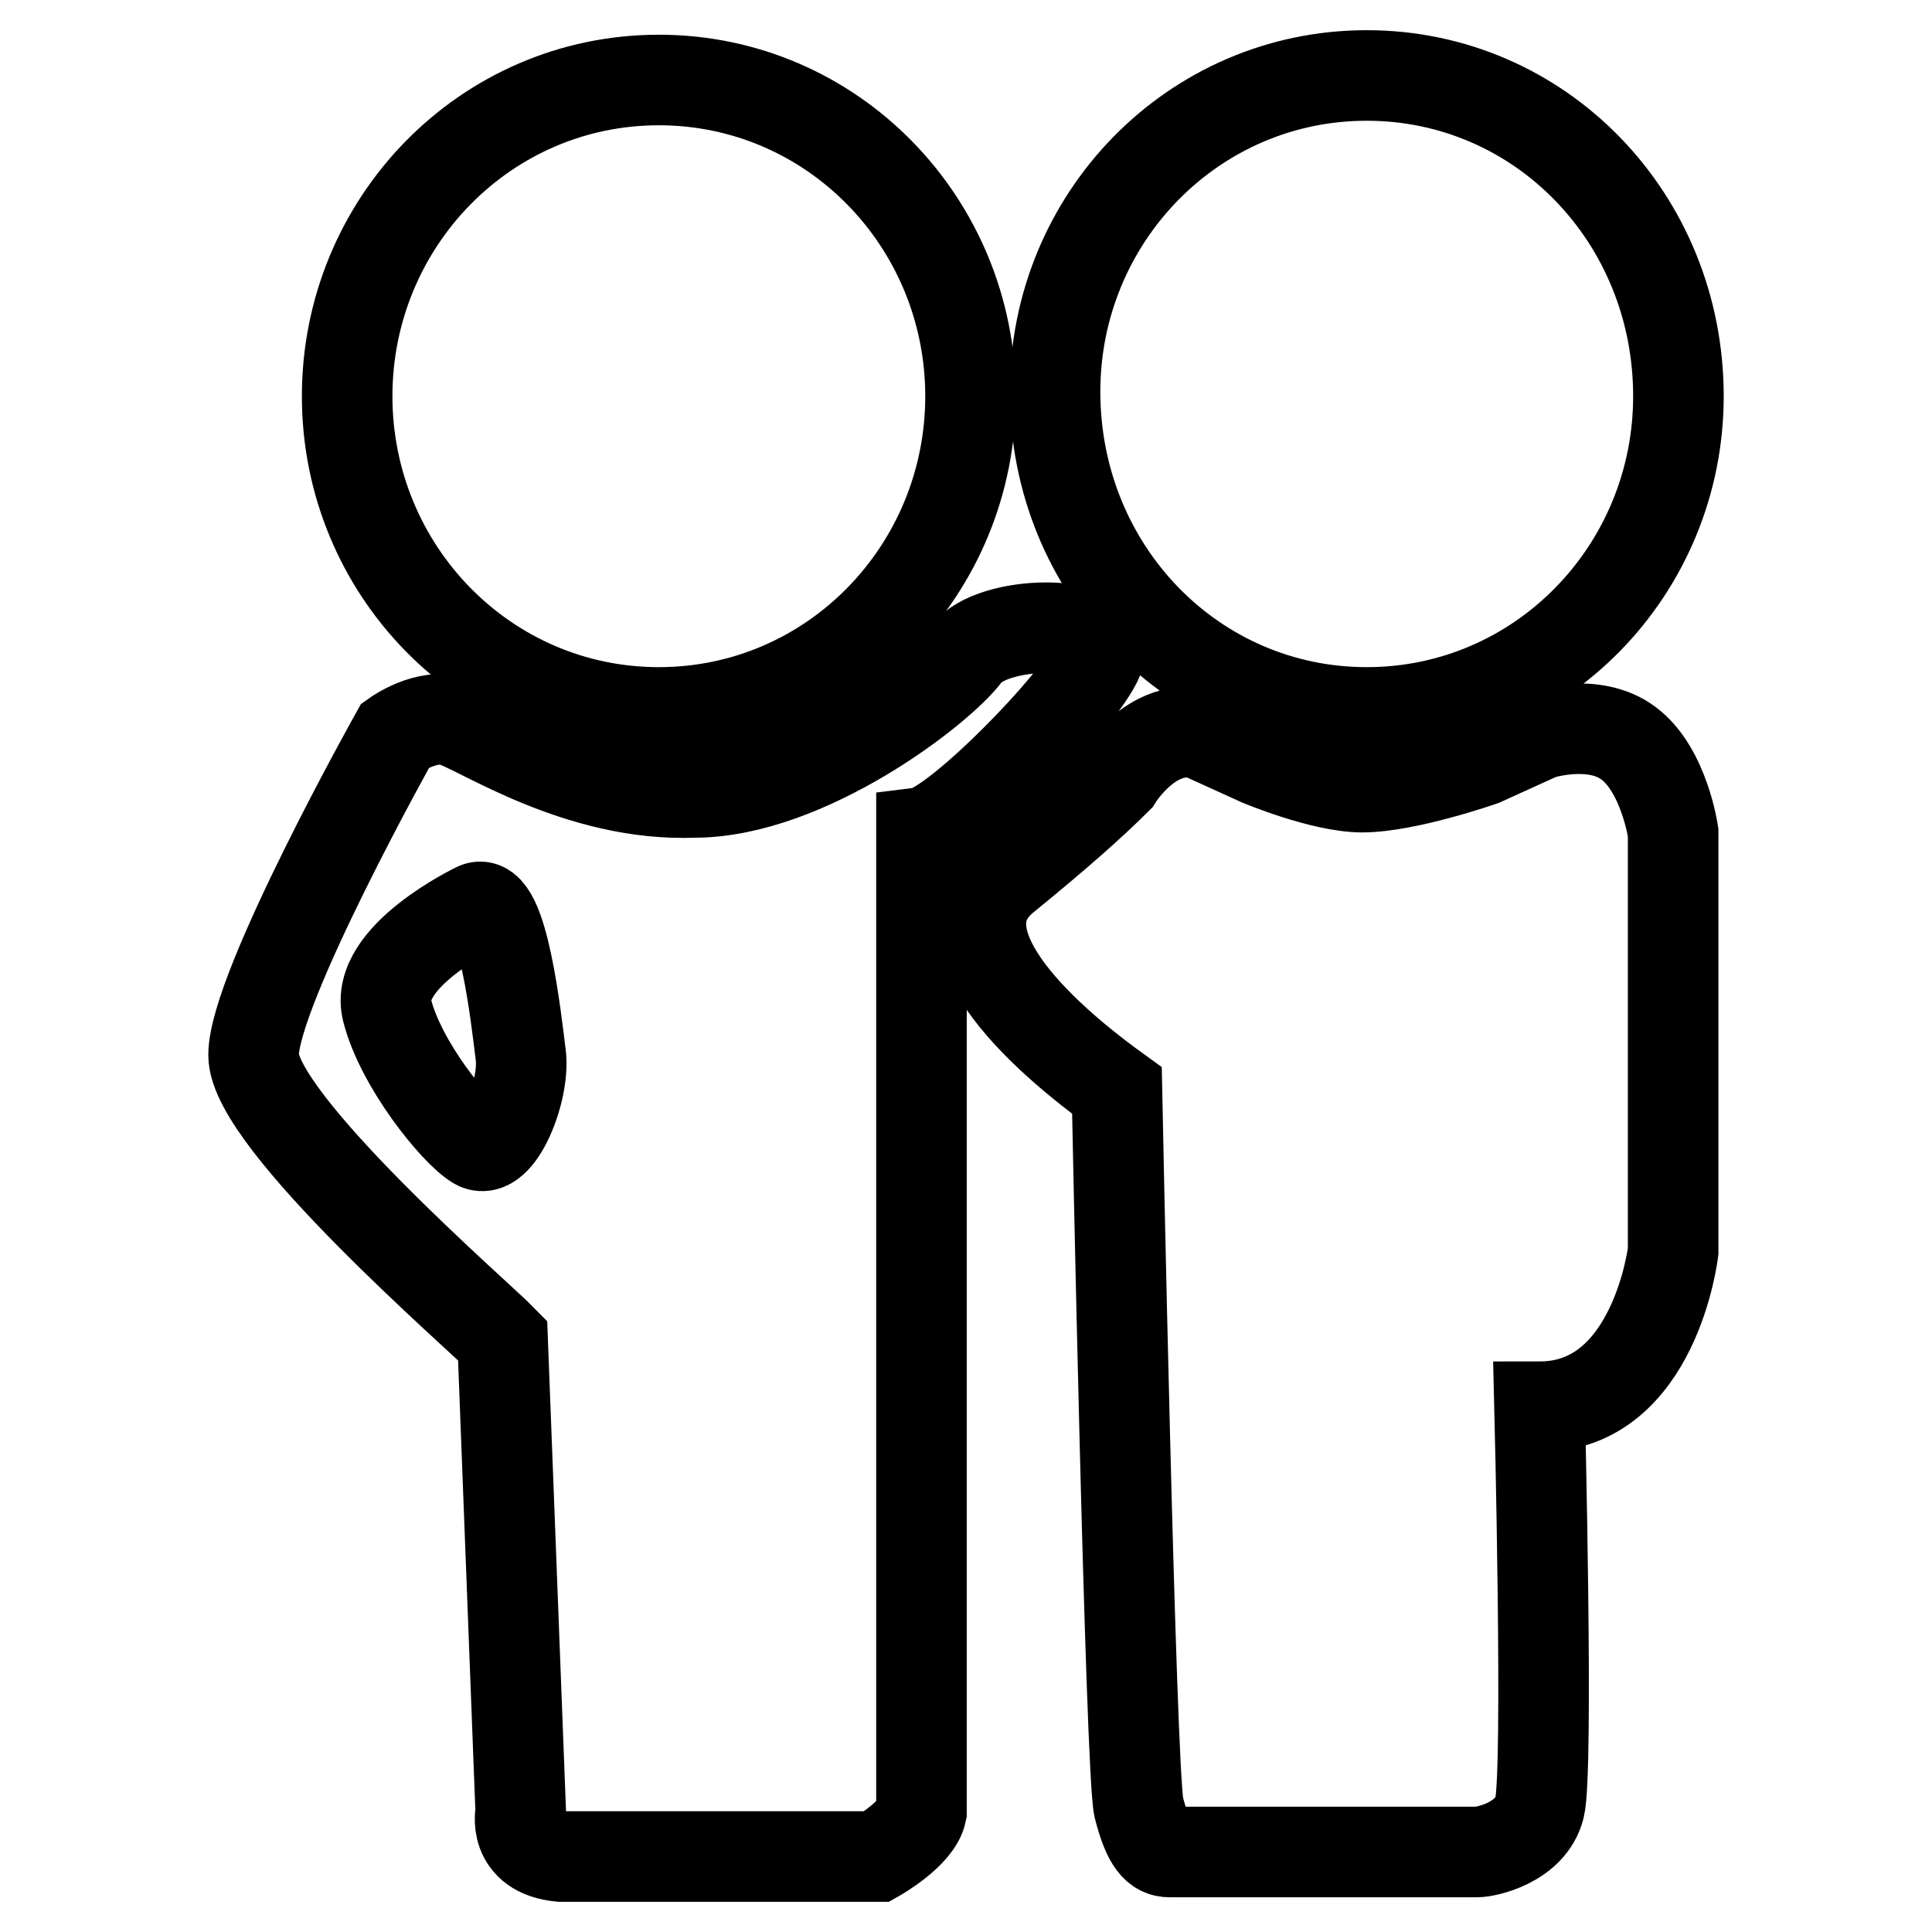 <?xml version="1.0" encoding="utf-8"?>
<!-- Svg Vector Icons : http://www.onlinewebfonts.com/icon -->
<!DOCTYPE svg PUBLIC "-//W3C//DTD SVG 1.1//EN" "http://www.w3.org/Graphics/SVG/1.1/DTD/svg11.dtd">
<svg version="1.1" xmlns="http://www.w3.org/2000/svg" xmlns:xlink="http://www.w3.org/1999/xlink" x="0px" y="0px" viewBox="0 0 256 256" enable-background="new 0 0 256 256" xml:space="preserve">
<g> <path stroke-width="12" fill-opacity="0" stroke="#000000"  d="M181.1,94.4c23,0,41.3-18.9,41.3-41.9c0-23.6-18.3-42.5-41.3-42.5c-23,0-41.3,18.9-41.3,41.9 C139.8,75.5,158.1,94.4,181.1,94.4z M87.3,94.4c23,0,41.3-18.9,41.3-41.9c0-23-18.3-41.9-41.3-41.9c-23,0-41.3,18.9-41.3,41.9 C46,75.5,64.3,94.4,87.3,94.4z M145.7,86.7c1.2-4.7-14.2-4.7-17.7,0c-3.5,4.7-21.2,18.3-36,18.3c-15.3,0.6-28.3-8.3-31.9-9.4 c-3.5-1.2-7.7,1.8-7.7,1.8S33.6,131,33.6,139.8s30.1,34.8,33,37.8l2.4,62.5c0,0-1.2,5.3,5.3,5.9h41.9c0,0,5.3-3,5.9-5.9V110.3 C126.8,109.7,144.5,91.4,145.7,86.7z M63.1,151.6c-2.9-1.8-10-10.6-11.8-17.7c-1.8-7.1,11.8-13.6,11.8-13.6 c3.5-1.8,5.3,14.7,5.9,19.5C69.6,144.5,66,153.4,63.1,151.6z M204.1,97.3l-7.7,3.5c0,0-10,3.5-15.9,3.5c-5.3,0-13.6-3.5-13.6-3.5 l-7.7-3.5c-6.5-1.8-11.2,5.9-11.2,5.9c-3.5,3.5-8.3,7.7-14.8,13c-8.8,7.1,1.8,18.9,14.8,28.3c0,0,1.8,90.3,2.9,95 c1.2,4.7,2.4,5.9,4.1,5.9h40.7c1.2,0,7.1-1.2,8.3-5.9c1.2-4.7,0-53.1,0-53.1c15.3,0,17.7-20.6,17.7-20.6v-55.5 c0,0-1.2-8.3-5.9-11.8C211.2,95,204.1,97.3,204.1,97.3L204.1,97.3z"/></g>
</svg>